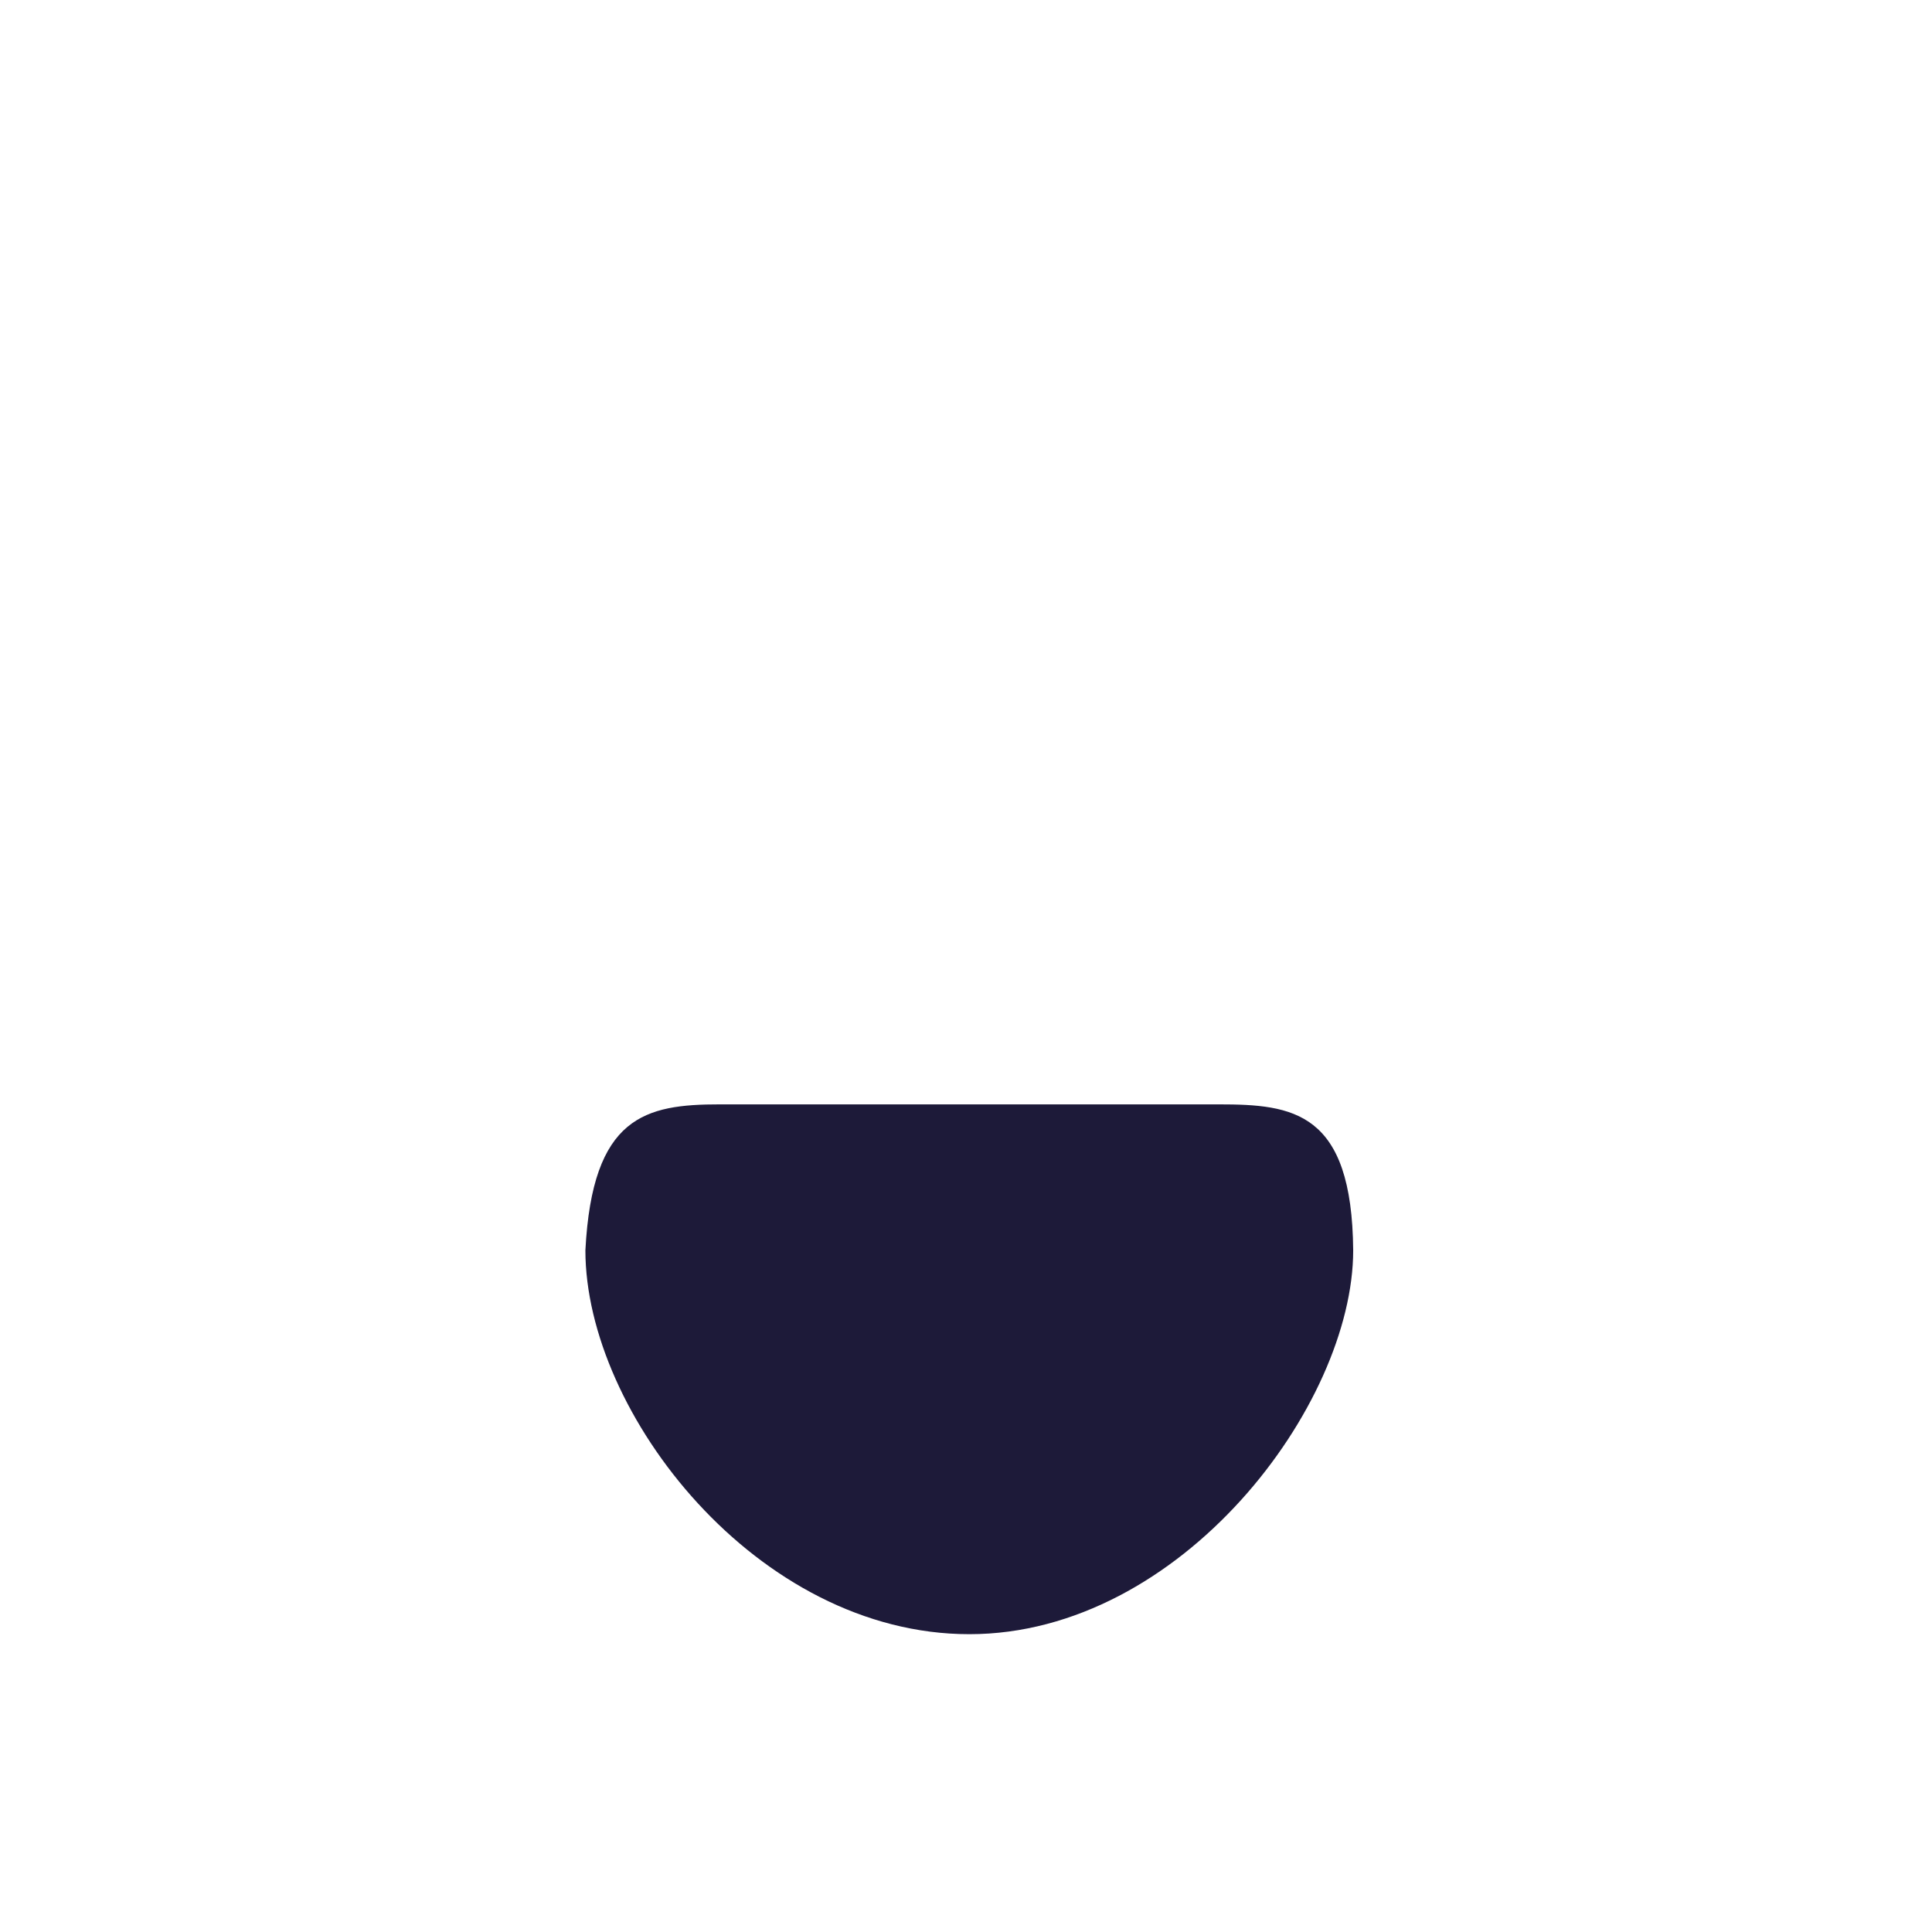 <svg id="Calque_2" data-name="Calque 2" xmlns="http://www.w3.org/2000/svg" viewBox="0 0 1000 1000">
  <defs>
    <style>
      .cls-1 {
        fill: #1d1a39;
      }
    </style>
  </defs>
  <title>3</title>
  <path id="ombre-cou" class="cls-1" d="M501.73,845.85h0C392,845.85,303,731.47,303,647.17h0c3.58-69.56,31.14-75.55,69.55-75.55H630.86c38.41,0,68.95,3.59,69.55,75.55h0C700.41,727.38,611.46,845.85,501.73,845.85Z"/>
</svg>
